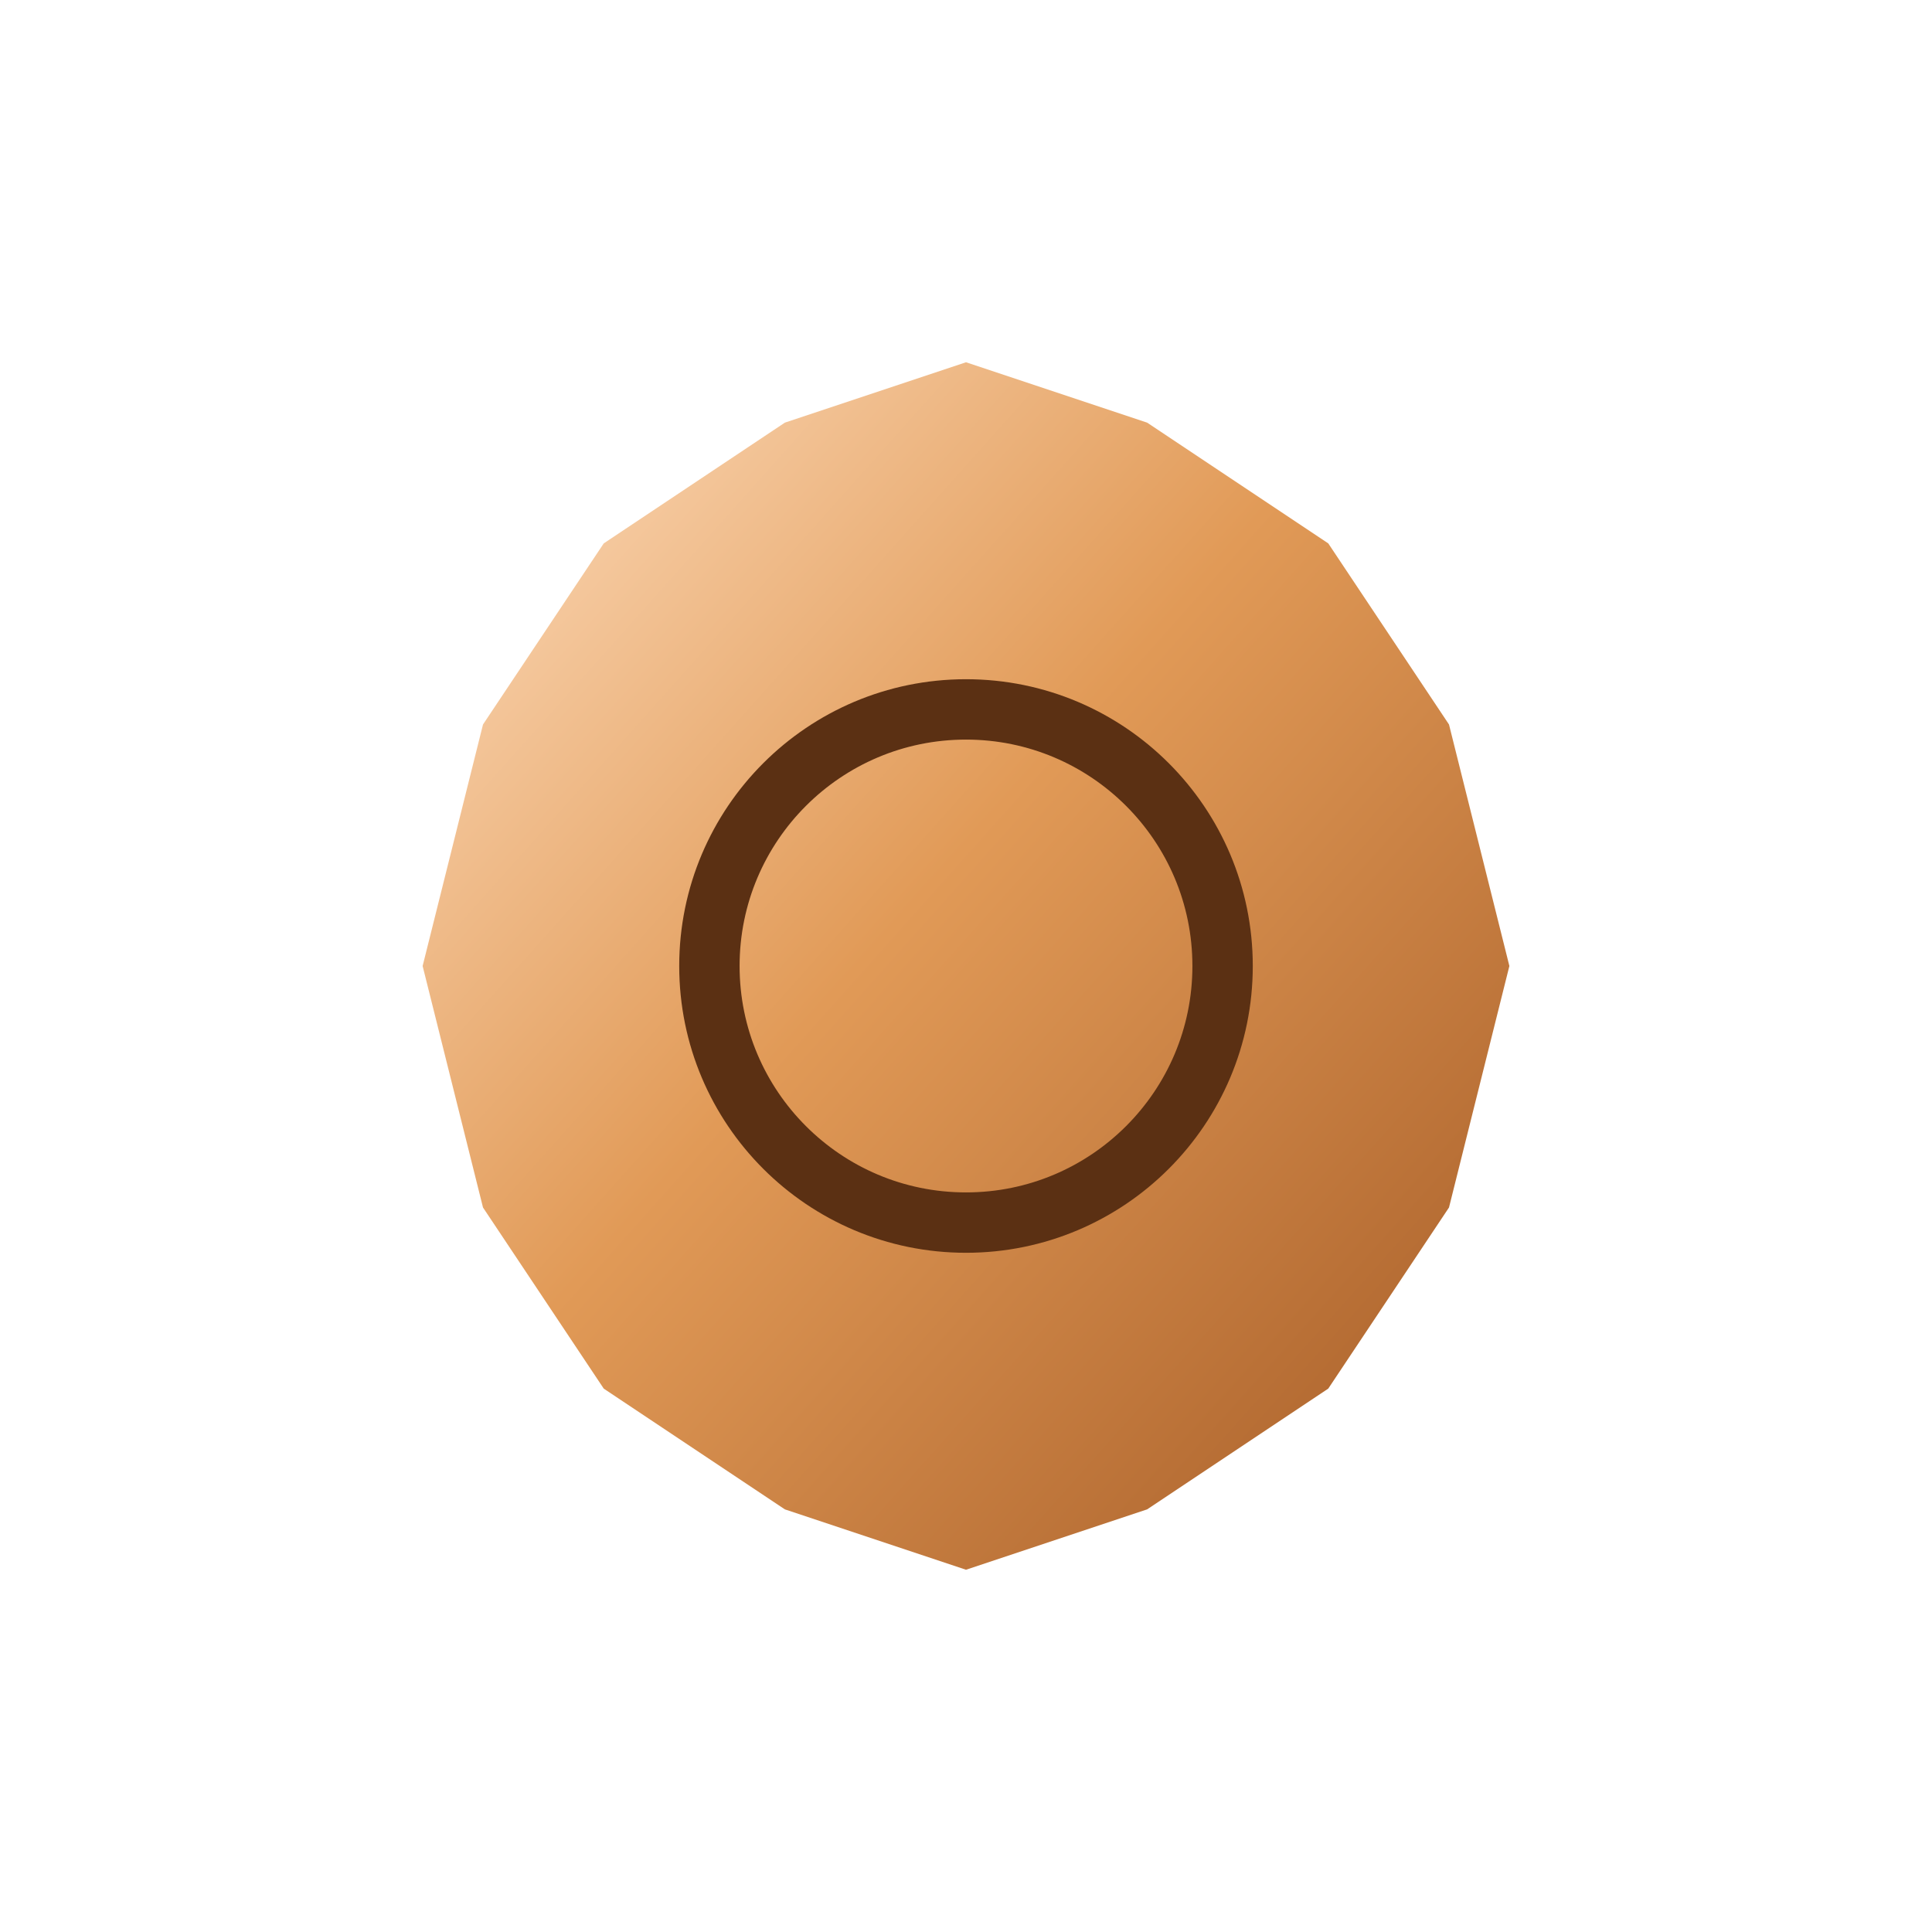 <svg viewBox="0 0 64 64" xmlns="http://www.w3.org/2000/svg" role="img" aria-labelledby="title desc">
  <title>Bronz Paket</title>
  <desc>Bronz seviyeyi temsil eden basit bir bronz dişli ikonu</desc>
  <defs>
    <linearGradient id="bronzeMetal" x1="0" y1="0" x2="1" y2="1">
      <stop offset="0%" stop-color="#ffe0c2"/>
      <stop offset="45%" stop-color="#e19a57"/>
      <stop offset="100%" stop-color="#a45a25"/>
    </linearGradient>
  </defs>
  <!-- Dişli gövdesi -->
  <path d="M32 12
           L38 14 44 18 48 24 50 32 48 40 44 46 38 50
           32 52 26 50 20 46 16 40 14 32 16 24 20 18 26 14 Z"
        fill="url(#bronzeMetal)"/>
  <!-- İç boşluk -->
  <circle cx="32" cy="32" r="8.5" fill="none" stroke="#5b3013" stroke-width="2"/>
</svg>
